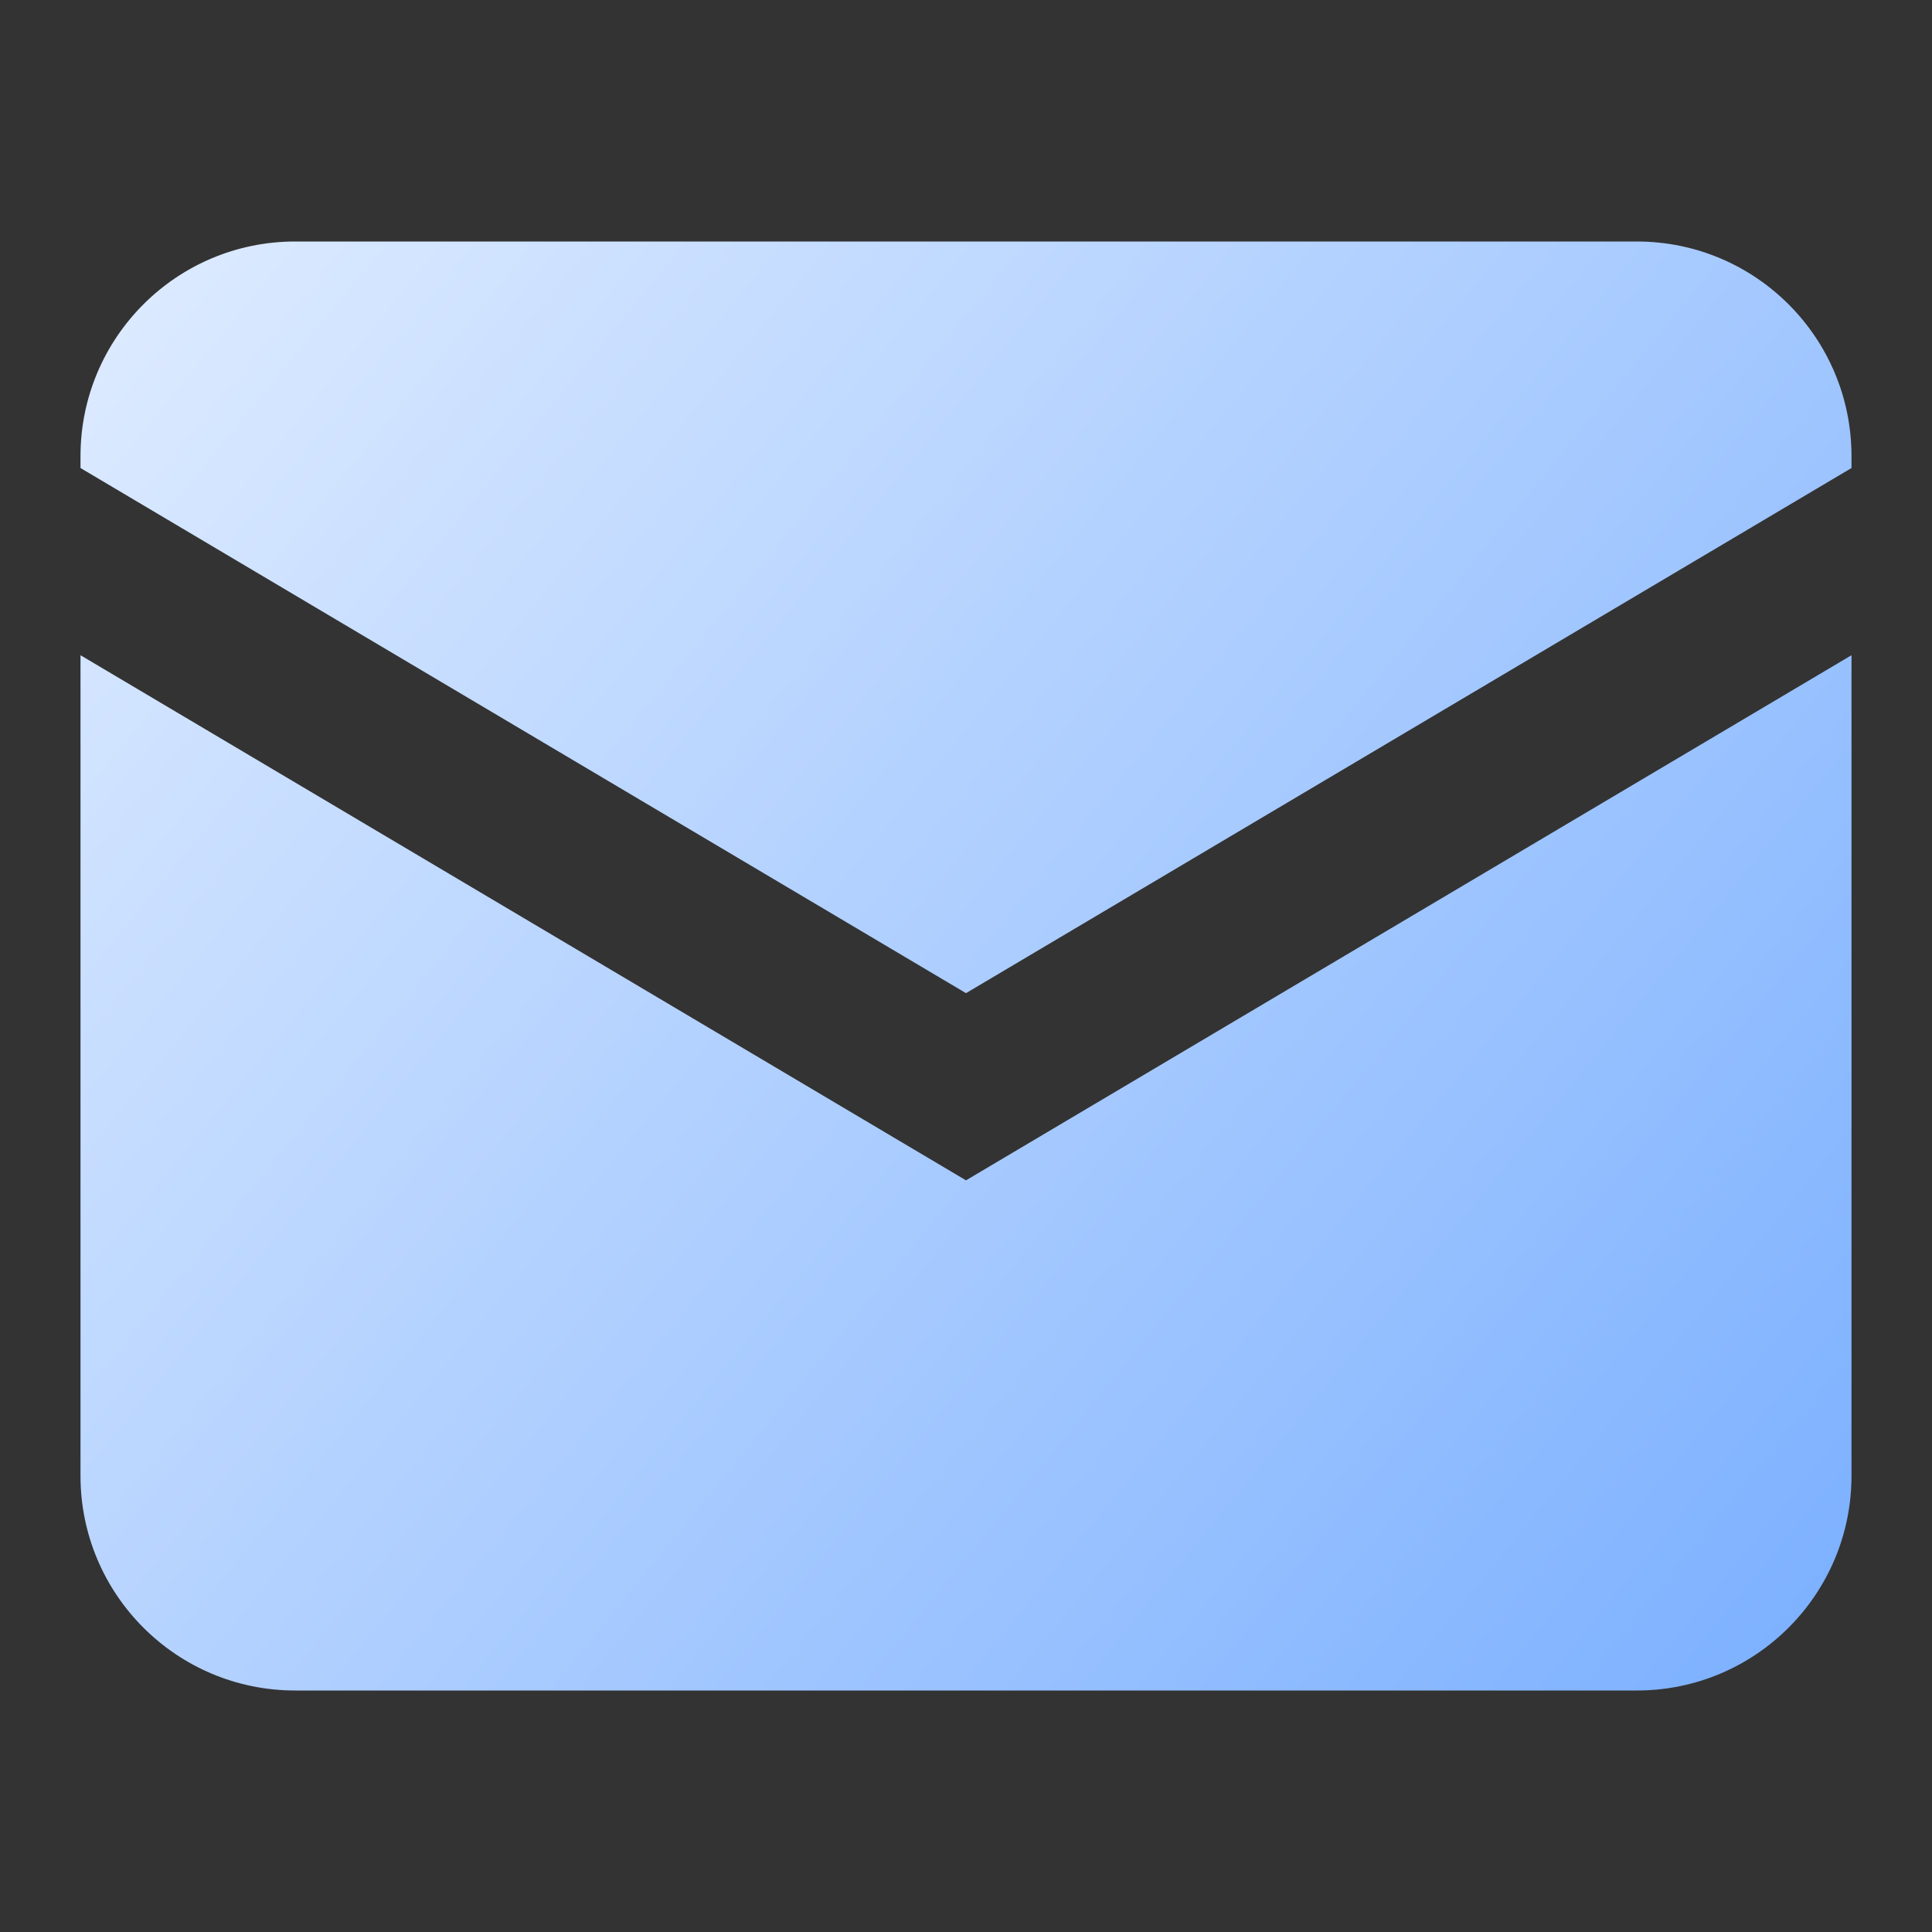 <svg width="72" height="72" viewBox="0 0 72 72" fill="none" xmlns="http://www.w3.org/2000/svg">
<rect x="0" y="0" width="72" height="72" fill="#333333" stroke="none"/>
<path d="M11 9C6.582 9 3 12.582 3 17V17.442L36 37.012L69 17.442V17C69 12.582 65.418 9 61 9H11Z" fill="url(#paint0_linear_765_380)"/>
<path d="M69 24.418L36 43.988L3 24.418V55C3 59.418 6.582 63 11 63H61C65.418 63 69 59.418 69 55V24.418Z" fill="url(#paint1_linear_765_380)"/>
<defs>
<linearGradient id="paint0_linear_765_380" x1="3" y1="9" x2="69" y2="63" gradientUnits="userSpaceOnUse">
<stop stop-color="#DFECFF"/>
<stop offset="1" stop-color="#7AAFFF"/>
</linearGradient>
<linearGradient id="paint1_linear_765_380" x1="3" y1="9" x2="69" y2="63" gradientUnits="userSpaceOnUse">
<stop stop-color="#DFECFF"/>
<stop offset="1" stop-color="#7AAFFF"/>
</linearGradient>
</defs>
</svg>
